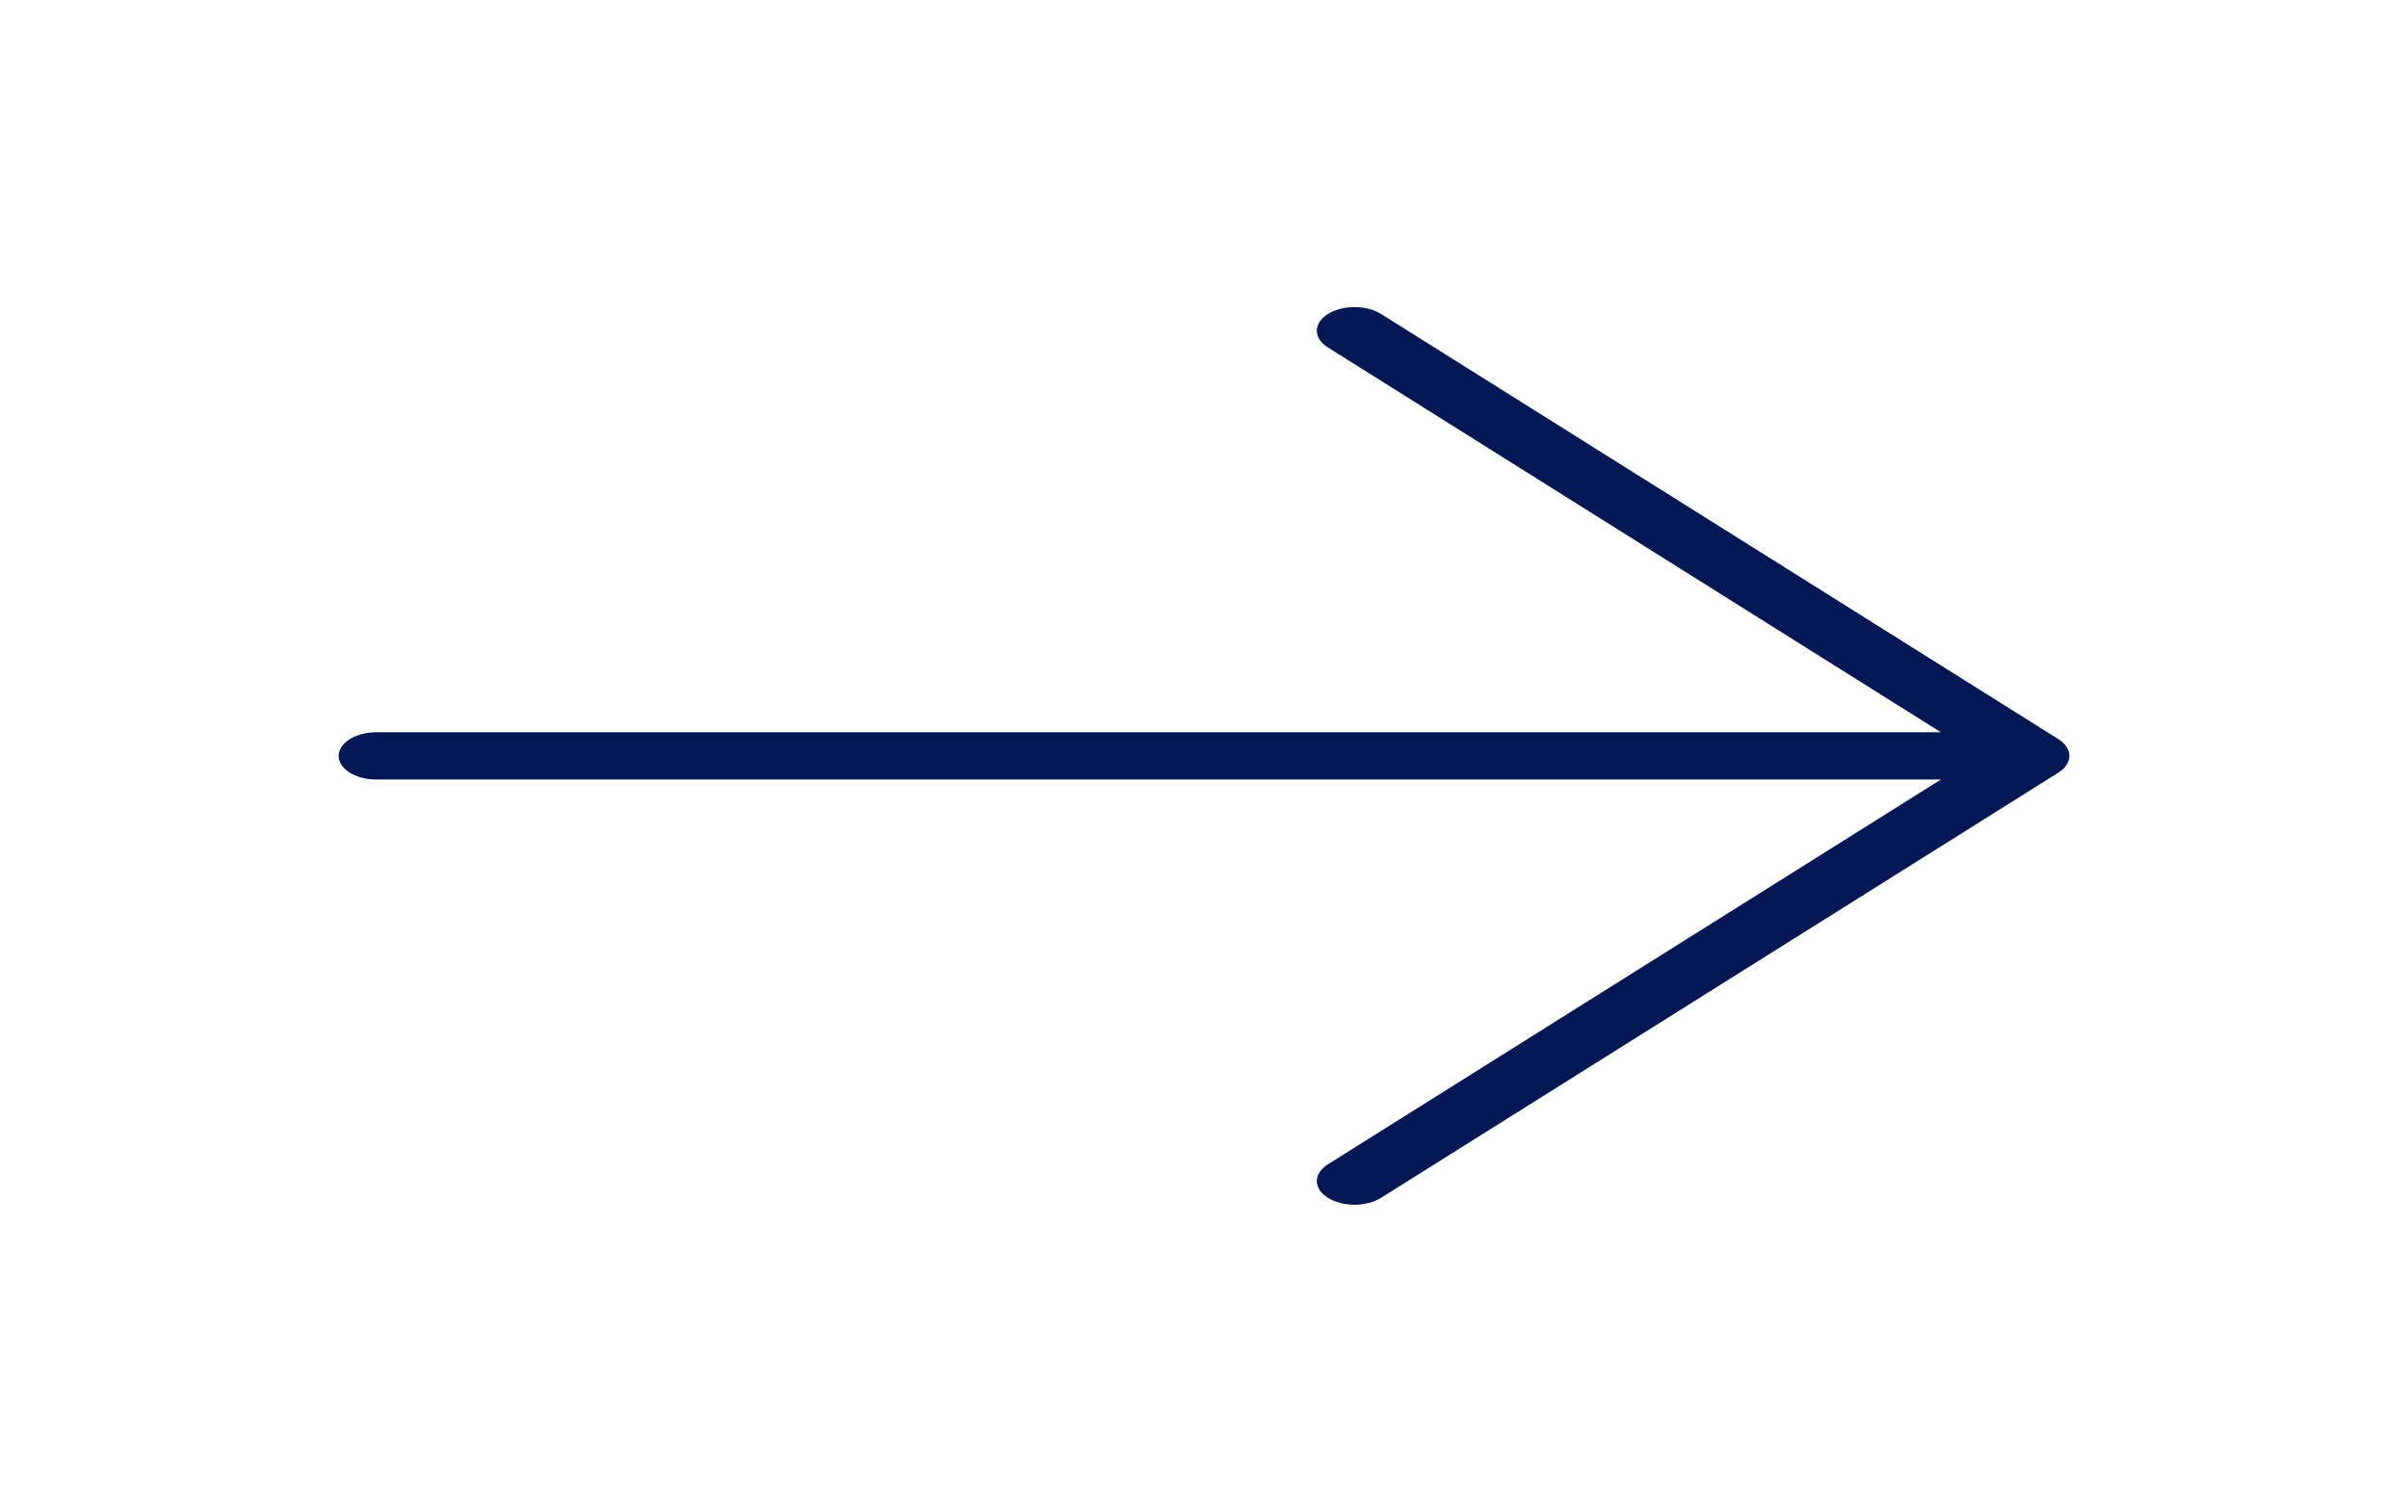 <?xml version="1.0" encoding="UTF-8"?> <svg xmlns="http://www.w3.org/2000/svg" width="43" height="27" viewBox="0 0 43 27" fill="none"><path d="M36.757 13.799L24.663 21.392C24.537 21.471 24.366 21.516 24.188 21.516C24.009 21.516 23.838 21.471 23.712 21.392C23.586 21.313 23.515 21.206 23.515 21.094C23.515 20.982 23.586 20.874 23.712 20.795L34.659 13.922H6.719C6.541 13.922 6.37 13.877 6.244 13.798C6.118 13.719 6.047 13.612 6.047 13.5C6.047 13.388 6.118 13.281 6.244 13.202C6.37 13.123 6.541 13.078 6.719 13.078H34.659L23.712 6.205C23.586 6.126 23.515 6.018 23.515 5.906C23.515 5.794 23.586 5.687 23.712 5.608C23.838 5.529 24.009 5.484 24.188 5.484C24.366 5.484 24.537 5.529 24.663 5.608L36.757 13.201C36.819 13.241 36.869 13.287 36.902 13.338C36.936 13.39 36.954 13.444 36.954 13.5C36.954 13.555 36.936 13.61 36.902 13.662C36.869 13.713 36.819 13.759 36.757 13.799Z" fill="#031855"></path></svg> 